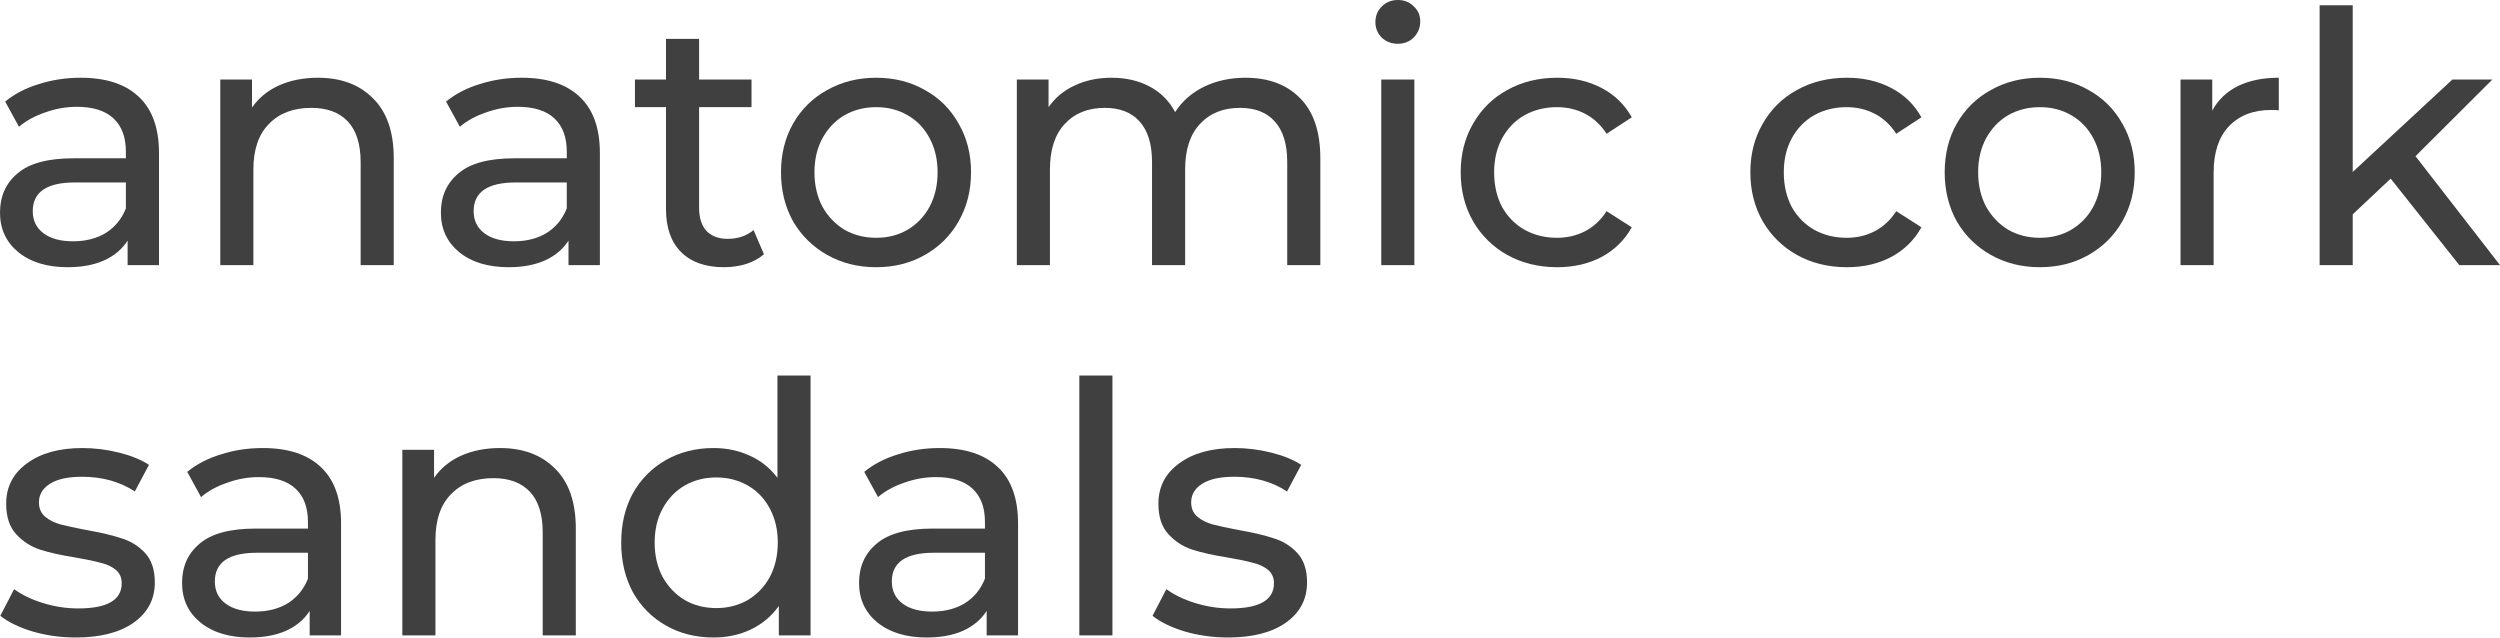 <svg width="400" height="102" viewBox="0 0 400 102" fill="none" xmlns="http://www.w3.org/2000/svg">
<path d="M12.913 12.439C16.96 12.439 20.05 13.448 22.184 15.465C24.354 17.482 25.439 20.489 25.439 24.486V42.417H20.418V38.495C19.535 39.877 18.266 40.942 16.61 41.689C14.992 42.398 13.06 42.753 10.816 42.753C7.542 42.753 4.911 41.95 2.925 40.344C0.975 38.738 0 36.627 0 34.012C0 31.397 0.938 29.305 2.814 27.736C4.691 26.13 7.67 25.327 11.754 25.327H20.142V24.262C20.142 21.946 19.48 20.172 18.155 18.939C16.831 17.706 14.881 17.09 12.306 17.09C10.577 17.09 8.885 17.389 7.229 17.987C5.574 18.547 4.176 19.313 3.035 20.284L0.828 16.25C2.336 15.017 4.139 14.083 6.236 13.448C8.333 12.776 10.558 12.439 12.913 12.439ZM11.699 38.607C13.722 38.607 15.47 38.159 16.941 37.262C18.413 36.328 19.48 35.021 20.142 33.34V29.193H11.975C7.487 29.193 5.242 30.725 5.242 33.788C5.242 35.282 5.813 36.459 6.953 37.318C8.094 38.177 9.675 38.607 11.699 38.607Z" fill="#404040"/>
<path d="M50.86 12.439C54.576 12.439 57.519 13.541 59.689 15.745C61.897 17.912 63 21.106 63 25.327V42.417H57.703V25.943C57.703 23.067 57.022 20.9 55.661 19.444C54.3 17.987 52.35 17.258 49.812 17.258C46.942 17.258 44.679 18.117 43.024 19.836C41.368 21.517 40.541 23.945 40.541 27.12V42.417H35.243V12.72H40.32V17.202C41.387 15.671 42.822 14.494 44.624 13.672C46.464 12.85 48.542 12.439 50.86 12.439Z" fill="#404040"/>
<path d="M83.455 12.439C87.502 12.439 90.592 13.448 92.726 15.465C94.896 17.482 95.981 20.489 95.981 24.486V42.417H90.96V38.495C90.077 39.877 88.808 40.942 87.152 41.689C85.533 42.398 83.602 42.753 81.358 42.753C78.084 42.753 75.453 41.95 73.467 40.344C71.517 38.738 70.542 36.627 70.542 34.012C70.542 31.397 71.48 29.305 73.356 27.736C75.233 26.13 78.212 25.327 82.296 25.327H90.684V24.262C90.684 21.946 90.022 20.172 88.697 18.939C87.373 17.706 85.423 17.09 82.848 17.09C81.119 17.09 79.426 17.389 77.771 17.987C76.115 18.547 74.718 19.313 73.577 20.284L71.37 16.25C72.878 15.017 74.681 14.083 76.778 13.448C78.875 12.776 81.1 12.439 83.455 12.439ZM82.241 38.607C84.264 38.607 86.012 38.159 87.483 37.262C88.955 36.328 90.022 35.021 90.684 33.34V29.193H82.517C78.028 29.193 75.784 30.725 75.784 33.788C75.784 35.282 76.355 36.459 77.495 37.318C78.635 38.177 80.217 38.607 82.241 38.607Z" fill="#404040"/>
<path d="M122.23 40.68C121.457 41.352 120.501 41.876 119.36 42.249C118.22 42.585 117.042 42.753 115.828 42.753C112.885 42.753 110.604 41.95 108.986 40.344C107.367 38.738 106.558 36.44 106.558 33.452V17.146H101.591V12.72H106.558V6.22H111.855V12.72H120.243V17.146H111.855V33.228C111.855 34.834 112.242 36.067 113.014 36.926C113.823 37.785 114.964 38.215 116.435 38.215C118.054 38.215 119.434 37.748 120.574 36.814L122.23 40.68Z" fill="#404040"/>
<path d="M140.191 42.753C137.285 42.753 134.673 42.1 132.355 40.792C130.037 39.485 128.216 37.692 126.892 35.413C125.604 33.097 124.96 30.482 124.96 27.568C124.96 24.655 125.604 22.058 126.892 19.78C128.216 17.464 130.037 15.671 132.355 14.4C134.673 13.093 137.285 12.439 140.191 12.439C143.097 12.439 145.691 13.093 147.972 14.4C150.29 15.671 152.092 17.464 153.38 19.78C154.704 22.058 155.366 24.655 155.366 27.568C155.366 30.482 154.704 33.097 153.38 35.413C152.092 37.692 150.29 39.485 147.972 40.792C145.691 42.1 143.097 42.753 140.191 42.753ZM140.191 38.047C142.067 38.047 143.741 37.617 145.213 36.758C146.721 35.861 147.898 34.629 148.744 33.06C149.591 31.453 150.014 29.623 150.014 27.568C150.014 25.514 149.591 23.702 148.744 22.133C147.898 20.527 146.721 19.294 145.213 18.435C143.741 17.576 142.067 17.146 140.191 17.146C138.315 17.146 136.622 17.576 135.114 18.435C133.643 19.294 132.465 20.527 131.582 22.133C130.736 23.702 130.313 25.514 130.313 27.568C130.313 29.623 130.736 31.453 131.582 33.06C132.465 34.629 133.643 35.861 135.114 36.758C136.622 37.617 138.315 38.047 140.191 38.047Z" fill="#404040"/>
<path d="M199.279 12.439C202.958 12.439 205.865 13.523 207.998 15.689C210.169 17.856 211.254 21.069 211.254 25.327V42.417H205.957V25.943C205.957 23.067 205.294 20.9 203.97 19.444C202.682 17.987 200.825 17.258 198.396 17.258C195.711 17.258 193.577 18.117 191.995 19.836C190.413 21.517 189.622 23.945 189.622 27.12V42.417H184.325V25.943C184.325 23.067 183.663 20.9 182.338 19.444C181.051 17.987 179.193 17.258 176.765 17.258C174.079 17.258 171.945 18.117 170.363 19.836C168.781 21.517 167.99 23.945 167.99 27.12V42.417H162.693V12.72H167.77V17.146C168.837 15.615 170.235 14.457 171.964 13.672C173.693 12.85 175.661 12.439 177.868 12.439C180.149 12.439 182.173 12.906 183.938 13.84C185.704 14.774 187.065 16.138 188.022 17.931C189.126 16.212 190.652 14.867 192.602 13.896C194.589 12.925 196.815 12.439 199.279 12.439Z" fill="#404040"/>
<path d="M221.002 12.72H226.299V42.417H221.002V12.72ZM223.651 7.004C222.62 7.004 221.756 6.668 221.057 5.996C220.395 5.323 220.064 4.501 220.064 3.53C220.064 2.559 220.395 1.737 221.057 1.065C221.756 0.355 222.62 0 223.651 0C224.681 0 225.527 0.336 226.189 1.009C226.888 1.644 227.238 2.447 227.238 3.418C227.238 4.427 226.888 5.286 226.189 5.996C225.527 6.668 224.681 7.004 223.651 7.004Z" fill="#404040"/>
<path d="M249.162 42.753C246.182 42.753 243.515 42.1 241.16 40.792C238.842 39.485 237.021 37.692 235.697 35.413C234.373 33.097 233.71 30.482 233.71 27.568C233.71 24.655 234.373 22.058 235.697 19.78C237.021 17.464 238.842 15.671 241.16 14.4C243.515 13.093 246.182 12.439 249.162 12.439C251.81 12.439 254.165 12.981 256.225 14.064C258.322 15.148 259.941 16.717 261.081 18.771L257.053 21.405C256.133 19.985 254.993 18.921 253.632 18.211C252.27 17.501 250.762 17.146 249.106 17.146C247.193 17.146 245.464 17.576 243.919 18.435C242.411 19.294 241.215 20.527 240.332 22.133C239.486 23.702 239.063 25.514 239.063 27.568C239.063 29.66 239.486 31.509 240.332 33.116C241.215 34.684 242.411 35.899 243.919 36.758C245.464 37.617 247.193 38.047 249.106 38.047C250.762 38.047 252.27 37.692 253.632 36.982C254.993 36.272 256.133 35.208 257.053 33.788L261.081 36.365C259.941 38.42 258.322 40.008 256.225 41.128C254.165 42.212 251.81 42.753 249.162 42.753Z" fill="#404040"/>
<path d="M295.507 42.753C292.527 42.753 289.86 42.1 287.505 40.792C285.188 39.485 283.367 37.692 282.042 35.413C280.718 33.097 280.056 30.482 280.056 27.568C280.056 24.655 280.718 22.058 282.042 19.78C283.367 17.464 285.188 15.671 287.505 14.4C289.86 13.093 292.527 12.439 295.507 12.439C298.156 12.439 300.51 12.981 302.57 14.064C304.667 15.148 306.286 16.717 307.427 18.771L303.398 21.405C302.479 19.985 301.338 18.921 299.977 18.211C298.616 17.501 297.107 17.146 295.452 17.146C293.539 17.146 291.81 17.576 290.265 18.435C288.756 19.294 287.561 20.527 286.678 22.133C285.832 23.702 285.408 25.514 285.408 27.568C285.408 29.66 285.832 31.509 286.678 33.116C287.561 34.684 288.756 35.899 290.265 36.758C291.81 37.617 293.539 38.047 295.452 38.047C297.107 38.047 298.616 37.692 299.977 36.982C301.338 36.272 302.479 35.208 303.398 33.788L307.427 36.365C306.286 38.42 304.667 40.008 302.57 41.128C300.51 42.212 298.156 42.753 295.507 42.753Z" fill="#404040"/>
<path d="M326.381 42.753C323.474 42.753 320.862 42.1 318.545 40.792C316.227 39.485 314.406 37.692 313.082 35.413C311.794 33.097 311.15 30.482 311.15 27.568C311.15 24.655 311.794 22.058 313.082 19.78C314.406 17.464 316.227 15.671 318.545 14.4C320.862 13.093 323.474 12.439 326.381 12.439C329.287 12.439 331.881 13.093 334.162 14.4C336.479 15.671 338.282 17.464 339.57 19.78C340.894 22.058 341.556 24.655 341.556 27.568C341.556 30.482 340.894 33.097 339.57 35.413C338.282 37.692 336.479 39.485 334.162 40.792C331.881 42.1 329.287 42.753 326.381 42.753ZM326.381 38.047C328.257 38.047 329.931 37.617 331.402 36.758C332.911 35.861 334.088 34.629 334.934 33.06C335.78 31.453 336.203 29.623 336.203 27.568C336.203 25.514 335.78 23.702 334.934 22.133C334.088 20.527 332.911 19.294 331.402 18.435C329.931 17.576 328.257 17.146 326.381 17.146C324.505 17.146 322.812 17.576 321.304 18.435C319.832 19.294 318.655 20.527 317.772 22.133C316.926 23.702 316.503 25.514 316.503 27.568C316.503 29.623 316.926 31.453 317.772 33.06C318.655 34.629 319.832 35.861 321.304 36.758C322.812 37.617 324.505 38.047 326.381 38.047Z" fill="#404040"/>
<path d="M353.96 17.706C354.879 15.988 356.24 14.681 358.043 13.784C359.846 12.888 362.035 12.439 364.61 12.439V17.651C364.316 17.613 363.911 17.594 363.396 17.594C360.526 17.594 358.264 18.472 356.608 20.228C354.99 21.946 354.18 24.412 354.18 27.624V42.417H348.883V12.72H353.96V17.706Z" fill="#404040"/>
<path d="M382.507 28.577L376.437 34.292V42.417H371.139V0.841H376.437V27.512L392.385 12.72H398.786L386.48 24.991L400 42.417H393.488L382.507 28.577Z" fill="#404040"/>
<path d="M12.135 102C9.744 102 7.444 101.682 5.237 101.047C3.03 100.375 1.301 99.534 0.05 98.526L2.257 94.267C3.545 95.201 5.108 95.948 6.948 96.509C8.787 97.069 10.645 97.349 12.521 97.349C17.157 97.349 19.474 96.004 19.474 93.315C19.474 92.418 19.162 91.709 18.536 91.186C17.911 90.663 17.12 90.289 16.163 90.065C15.244 89.803 13.919 89.523 12.19 89.224C9.836 88.851 7.904 88.421 6.396 87.936C4.924 87.45 3.655 86.628 2.588 85.47C1.521 84.312 0.988 82.687 0.988 80.595C0.988 77.906 2.092 75.758 4.299 74.151C6.506 72.508 9.468 71.686 13.183 71.686C15.133 71.686 17.083 71.929 19.033 72.415C20.983 72.9 22.583 73.554 23.834 74.376L21.571 78.634C19.18 77.065 16.366 76.281 13.128 76.281C10.884 76.281 9.173 76.654 7.996 77.401C6.819 78.149 6.23 79.138 6.23 80.371C6.23 81.342 6.561 82.108 7.224 82.668C7.886 83.229 8.695 83.64 9.652 83.901C10.645 84.163 12.025 84.462 13.79 84.798C16.145 85.209 18.04 85.657 19.474 86.143C20.946 86.591 22.197 87.375 23.227 88.496C24.257 89.617 24.772 91.186 24.772 93.203C24.772 95.892 23.631 98.04 21.351 99.647C19.107 101.216 16.035 102 12.135 102Z" fill="#404040"/>
<path d="M42.043 71.686C46.09 71.686 49.18 72.695 51.314 74.712C53.484 76.729 54.57 79.736 54.57 83.733V101.664H49.548V97.742C48.665 99.124 47.396 100.188 45.74 100.935C44.122 101.645 42.19 102 39.946 102C36.672 102 34.041 101.197 32.055 99.591C30.105 97.984 29.13 95.874 29.13 93.259C29.13 90.644 30.068 88.552 31.945 86.983C33.821 85.377 36.801 84.574 40.884 84.574H49.272V83.509C49.272 81.193 48.61 79.419 47.285 78.186C45.961 76.953 44.011 76.337 41.436 76.337C39.707 76.337 38.015 76.636 36.359 77.233C34.704 77.794 33.306 78.559 32.165 79.531L29.958 75.496C31.466 74.264 33.269 73.33 35.366 72.695C37.463 72.022 39.688 71.686 42.043 71.686ZM40.829 97.853C42.852 97.853 44.6 97.405 46.071 96.509C47.543 95.575 48.61 94.267 49.272 92.586V88.44H41.105C36.617 88.44 34.373 89.972 34.373 93.035C34.373 94.529 34.943 95.706 36.083 96.565C37.224 97.424 38.806 97.853 40.829 97.853Z" fill="#404040"/>
<path d="M79.99 71.686C83.706 71.686 86.649 72.788 88.82 74.992C91.027 77.159 92.13 80.353 92.13 84.574V101.664H86.833V85.19C86.833 82.314 86.152 80.147 84.791 78.69C83.43 77.233 81.48 76.505 78.942 76.505C76.072 76.505 73.81 77.364 72.154 79.082C70.499 80.763 69.671 83.192 69.671 86.367V101.664H64.373V71.966H69.45V76.449C70.517 74.917 71.952 73.741 73.754 72.919C75.594 72.097 77.672 71.686 79.99 71.686Z" fill="#404040"/>
<path d="M129.688 60.087V101.664H124.611V96.957C123.434 98.601 121.944 99.852 120.141 100.711C118.339 101.57 116.352 102 114.181 102C111.349 102 108.81 101.365 106.566 100.095C104.322 98.825 102.556 97.05 101.269 94.772C100.018 92.456 99.392 89.803 99.392 86.815C99.392 83.827 100.018 81.193 101.269 78.914C102.556 76.636 104.322 74.861 106.566 73.591C108.81 72.321 111.349 71.686 114.181 71.686C116.278 71.686 118.21 72.097 119.976 72.919C121.742 73.703 123.213 74.88 124.39 76.449V60.087H129.688ZM114.623 97.293C116.462 97.293 118.136 96.864 119.645 96.004C121.153 95.108 122.33 93.875 123.176 92.306C124.022 90.7 124.445 88.87 124.445 86.815C124.445 84.76 124.022 82.949 123.176 81.38C122.33 79.773 121.153 78.541 119.645 77.682C118.136 76.822 116.462 76.393 114.623 76.393C112.747 76.393 111.054 76.822 109.546 77.682C108.074 78.541 106.897 79.773 106.014 81.38C105.168 82.949 104.745 84.76 104.745 86.815C104.745 88.87 105.168 90.7 106.014 92.306C106.897 93.875 108.074 95.108 109.546 96.004C111.054 96.864 112.747 97.293 114.623 97.293Z" fill="#404040"/>
<path d="M150.362 71.686C154.409 71.686 157.499 72.695 159.633 74.712C161.803 76.729 162.888 79.736 162.888 83.733V101.664H157.867V97.742C156.984 99.124 155.715 100.188 154.059 100.935C152.44 101.645 150.509 102 148.265 102C144.991 102 142.36 101.197 140.374 99.591C138.424 97.984 137.449 95.874 137.449 93.259C137.449 90.644 138.387 88.552 140.263 86.983C142.139 85.377 145.119 84.574 149.203 84.574H157.591V83.509C157.591 81.193 156.929 79.419 155.604 78.186C154.28 76.953 152.33 76.337 149.755 76.337C148.026 76.337 146.333 76.636 144.678 77.233C143.022 77.794 141.624 78.559 140.484 79.531L138.277 75.496C139.785 74.264 141.588 73.33 143.685 72.695C145.782 72.022 148.007 71.686 150.362 71.686ZM149.148 97.853C151.171 97.853 152.919 97.405 154.39 96.509C155.862 95.575 156.928 94.267 157.591 92.586V88.44H149.424C144.935 88.44 142.691 89.972 142.691 93.035C142.691 94.529 143.262 95.706 144.402 96.565C145.542 97.424 147.124 97.853 149.148 97.853Z" fill="#404040"/>
<path d="M172.692 60.087H177.99V101.664H172.692V60.087Z" fill="#404040"/>
<path d="M196.492 102C194.101 102 191.802 101.682 189.594 101.047C187.387 100.375 185.658 99.534 184.407 98.526L186.615 94.267C187.902 95.201 189.466 95.948 191.305 96.509C193.145 97.069 195.003 97.349 196.879 97.349C201.514 97.349 203.832 96.004 203.832 93.315C203.832 92.418 203.519 91.709 202.894 91.186C202.268 90.663 201.477 90.289 200.521 90.065C199.601 89.803 198.277 89.523 196.548 89.224C194.193 88.851 192.262 88.421 190.753 87.936C189.282 87.45 188.013 86.628 186.946 85.47C185.879 84.312 185.345 82.687 185.345 80.595C185.345 77.906 186.449 75.758 188.656 74.151C190.864 72.508 193.825 71.686 197.541 71.686C199.491 71.686 201.441 71.929 203.39 72.415C205.34 72.9 206.941 73.554 208.191 74.376L205.929 78.634C203.538 77.065 200.723 76.281 197.486 76.281C195.242 76.281 193.531 76.654 192.354 77.401C191.176 78.149 190.588 79.138 190.588 80.371C190.588 81.342 190.919 82.108 191.581 82.668C192.243 83.229 193.053 83.64 194.009 83.901C195.003 84.163 196.382 84.462 198.148 84.798C200.502 85.209 202.397 85.657 203.832 86.143C205.303 86.591 206.554 87.375 207.584 88.496C208.614 89.617 209.129 91.186 209.129 93.203C209.129 95.892 207.989 98.04 205.708 99.647C203.464 101.216 200.392 102 196.492 102Z" fill="#404040"/>
</svg>
